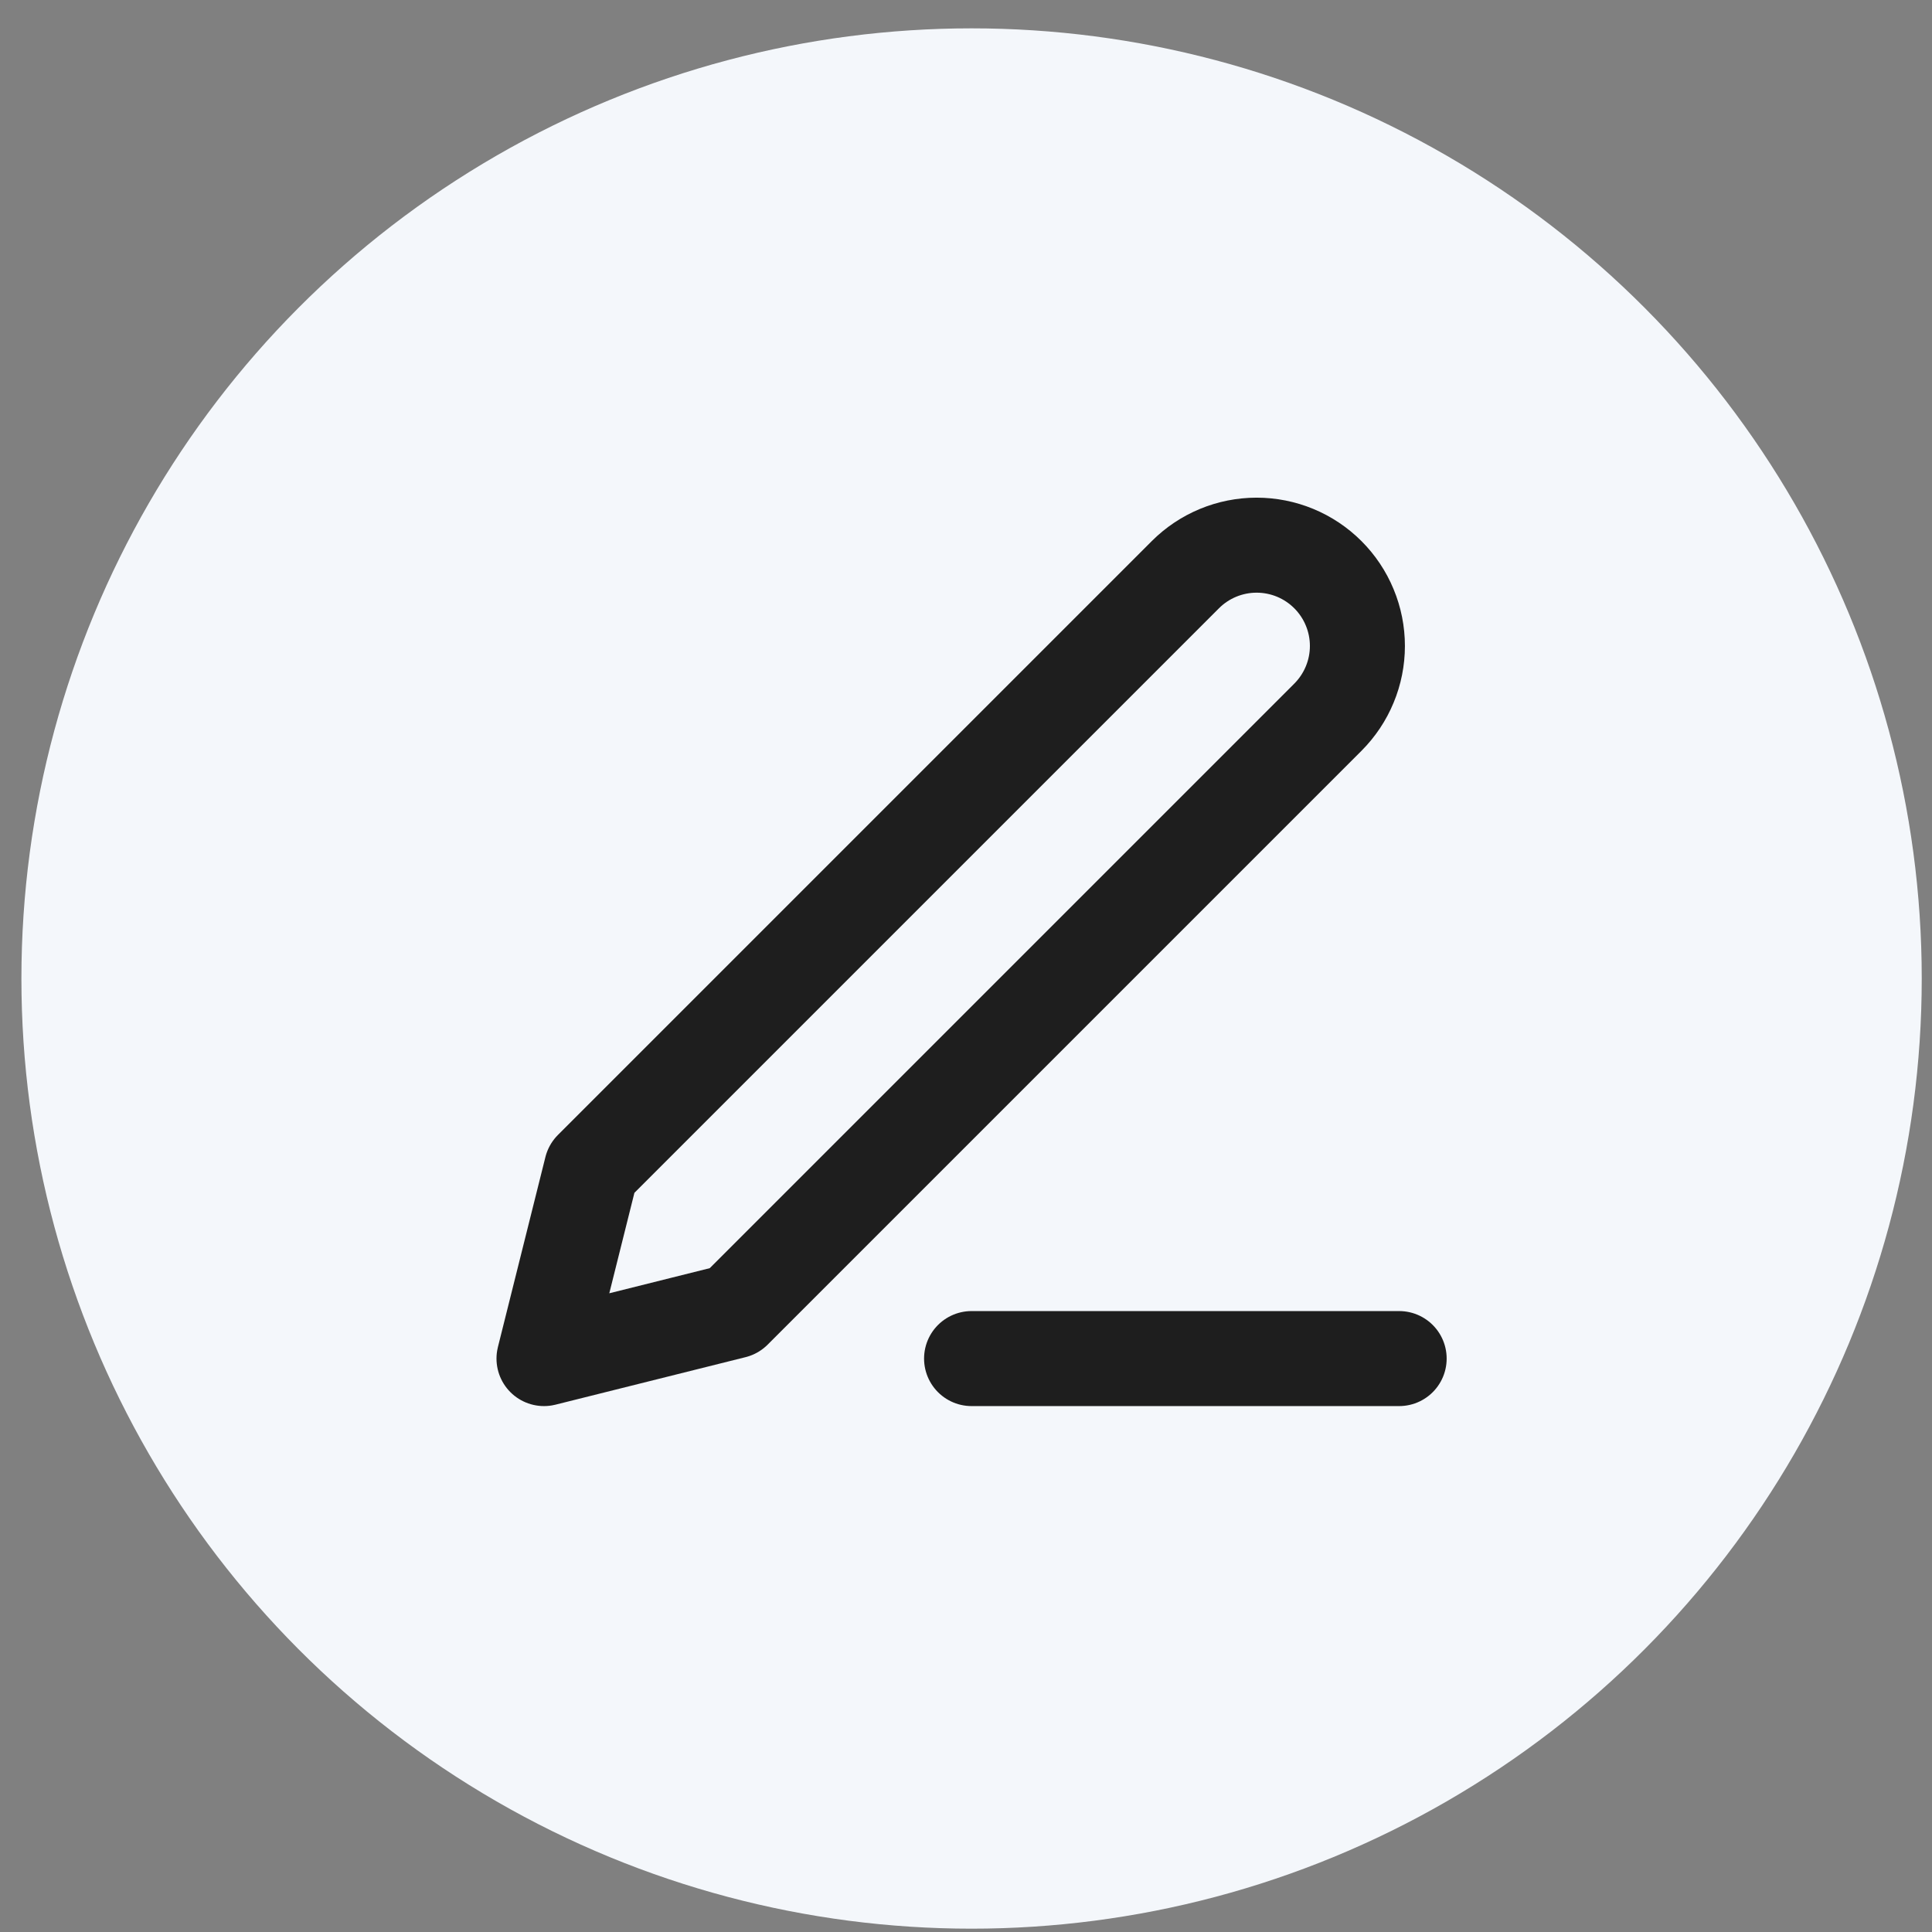 <svg width="61" height="61" viewBox="0 0 61 61" fill="none" xmlns="http://www.w3.org/2000/svg">
<rect x="0" y="0" width="61" height="61" fill="#808080" stroke="none"/>
<circle cx="30.676" cy="30.895" r="30" fill="#F4F7FB"/>
<path d="M30.676 42.895H44.176M37.426 18.145C38.023 17.548 38.832 17.213 39.676 17.213C40.094 17.213 40.507 17.295 40.894 17.455C41.279 17.615 41.63 17.849 41.926 18.145C42.221 18.44 42.456 18.791 42.615 19.177C42.776 19.563 42.858 19.977 42.858 20.395C42.858 20.813 42.776 21.227 42.615 21.613C42.456 21.999 42.221 22.349 41.926 22.645L23.176 41.395L17.176 42.895L18.676 36.895L37.426 18.145Z" stroke="#1E1E1E" stroke-width="3" stroke-linecap="round" stroke-linejoin="round"/>
</svg>
